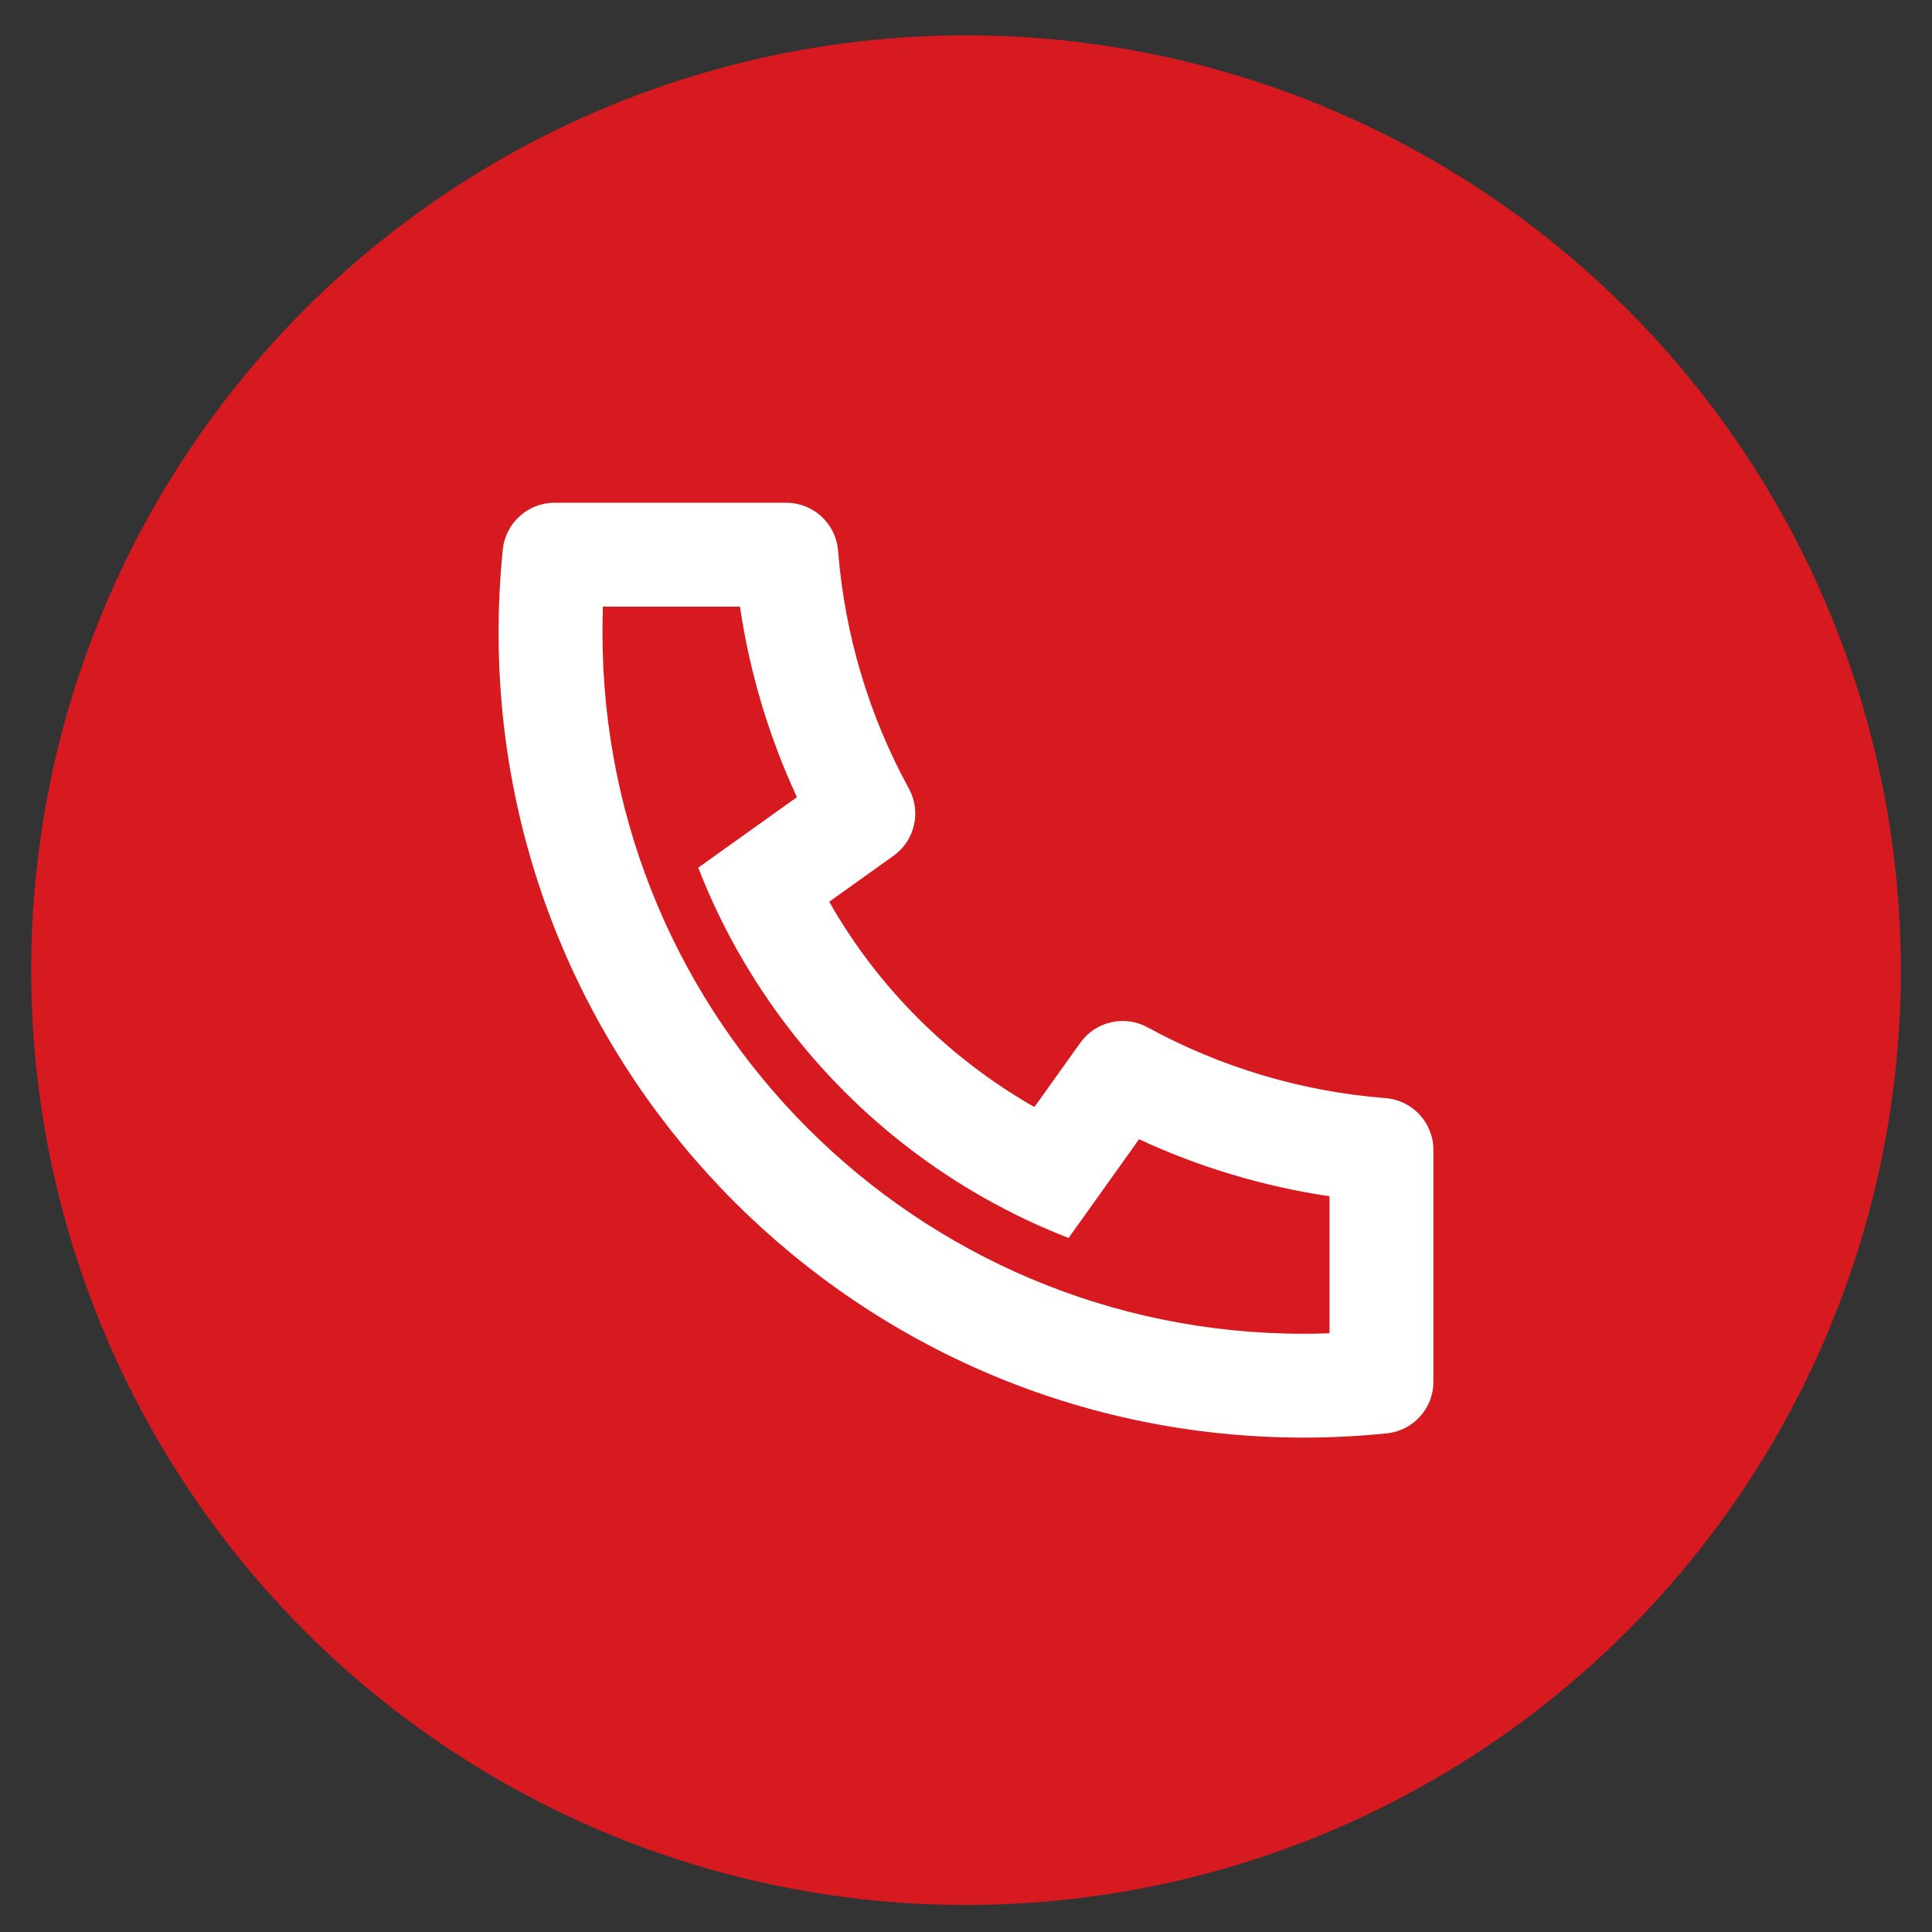 <svg width="31" height="31" viewBox="0 0 31 31" fill="none" xmlns="http://www.w3.org/2000/svg">
<rect x="0" y="0" width="31" height="31" fill="#333333" stroke="none"/>
<circle cx="15.5" cy="15.567" r="15" fill="#D71920"/>
<path d="M13.305 14.469C14.085 15.841 15.226 16.982 16.598 17.763L17.335 16.731C17.58 16.388 18.043 16.282 18.413 16.484C19.585 17.124 20.881 17.514 22.232 17.62C22.666 17.655 23 18.017 23 18.451V22.17C23 22.598 22.677 22.956 22.252 22.999C21.81 23.044 21.365 23.067 20.917 23.067C13.783 23.067 8 17.284 8 10.151C8 9.703 8.023 9.257 8.068 8.816C8.112 8.391 8.47 8.067 8.897 8.067H12.616C13.051 8.067 13.413 8.402 13.447 8.835C13.554 10.186 13.943 11.482 14.584 12.654C14.786 13.024 14.68 13.487 14.337 13.732L13.305 14.469ZM11.204 13.922L12.787 12.791C12.338 11.822 12.03 10.794 11.873 9.734H9.674C9.669 9.873 9.667 10.011 9.667 10.151C9.667 16.364 14.704 21.401 20.917 21.401C21.056 21.401 21.195 21.398 21.333 21.393V19.195C20.273 19.037 19.246 18.73 18.277 18.28L17.146 19.864C16.688 19.686 16.246 19.477 15.823 19.239L15.774 19.212C14.141 18.283 12.784 16.926 11.856 15.293L11.828 15.245C11.59 14.821 11.381 14.379 11.204 13.922Z" fill="white"/>
</svg>
